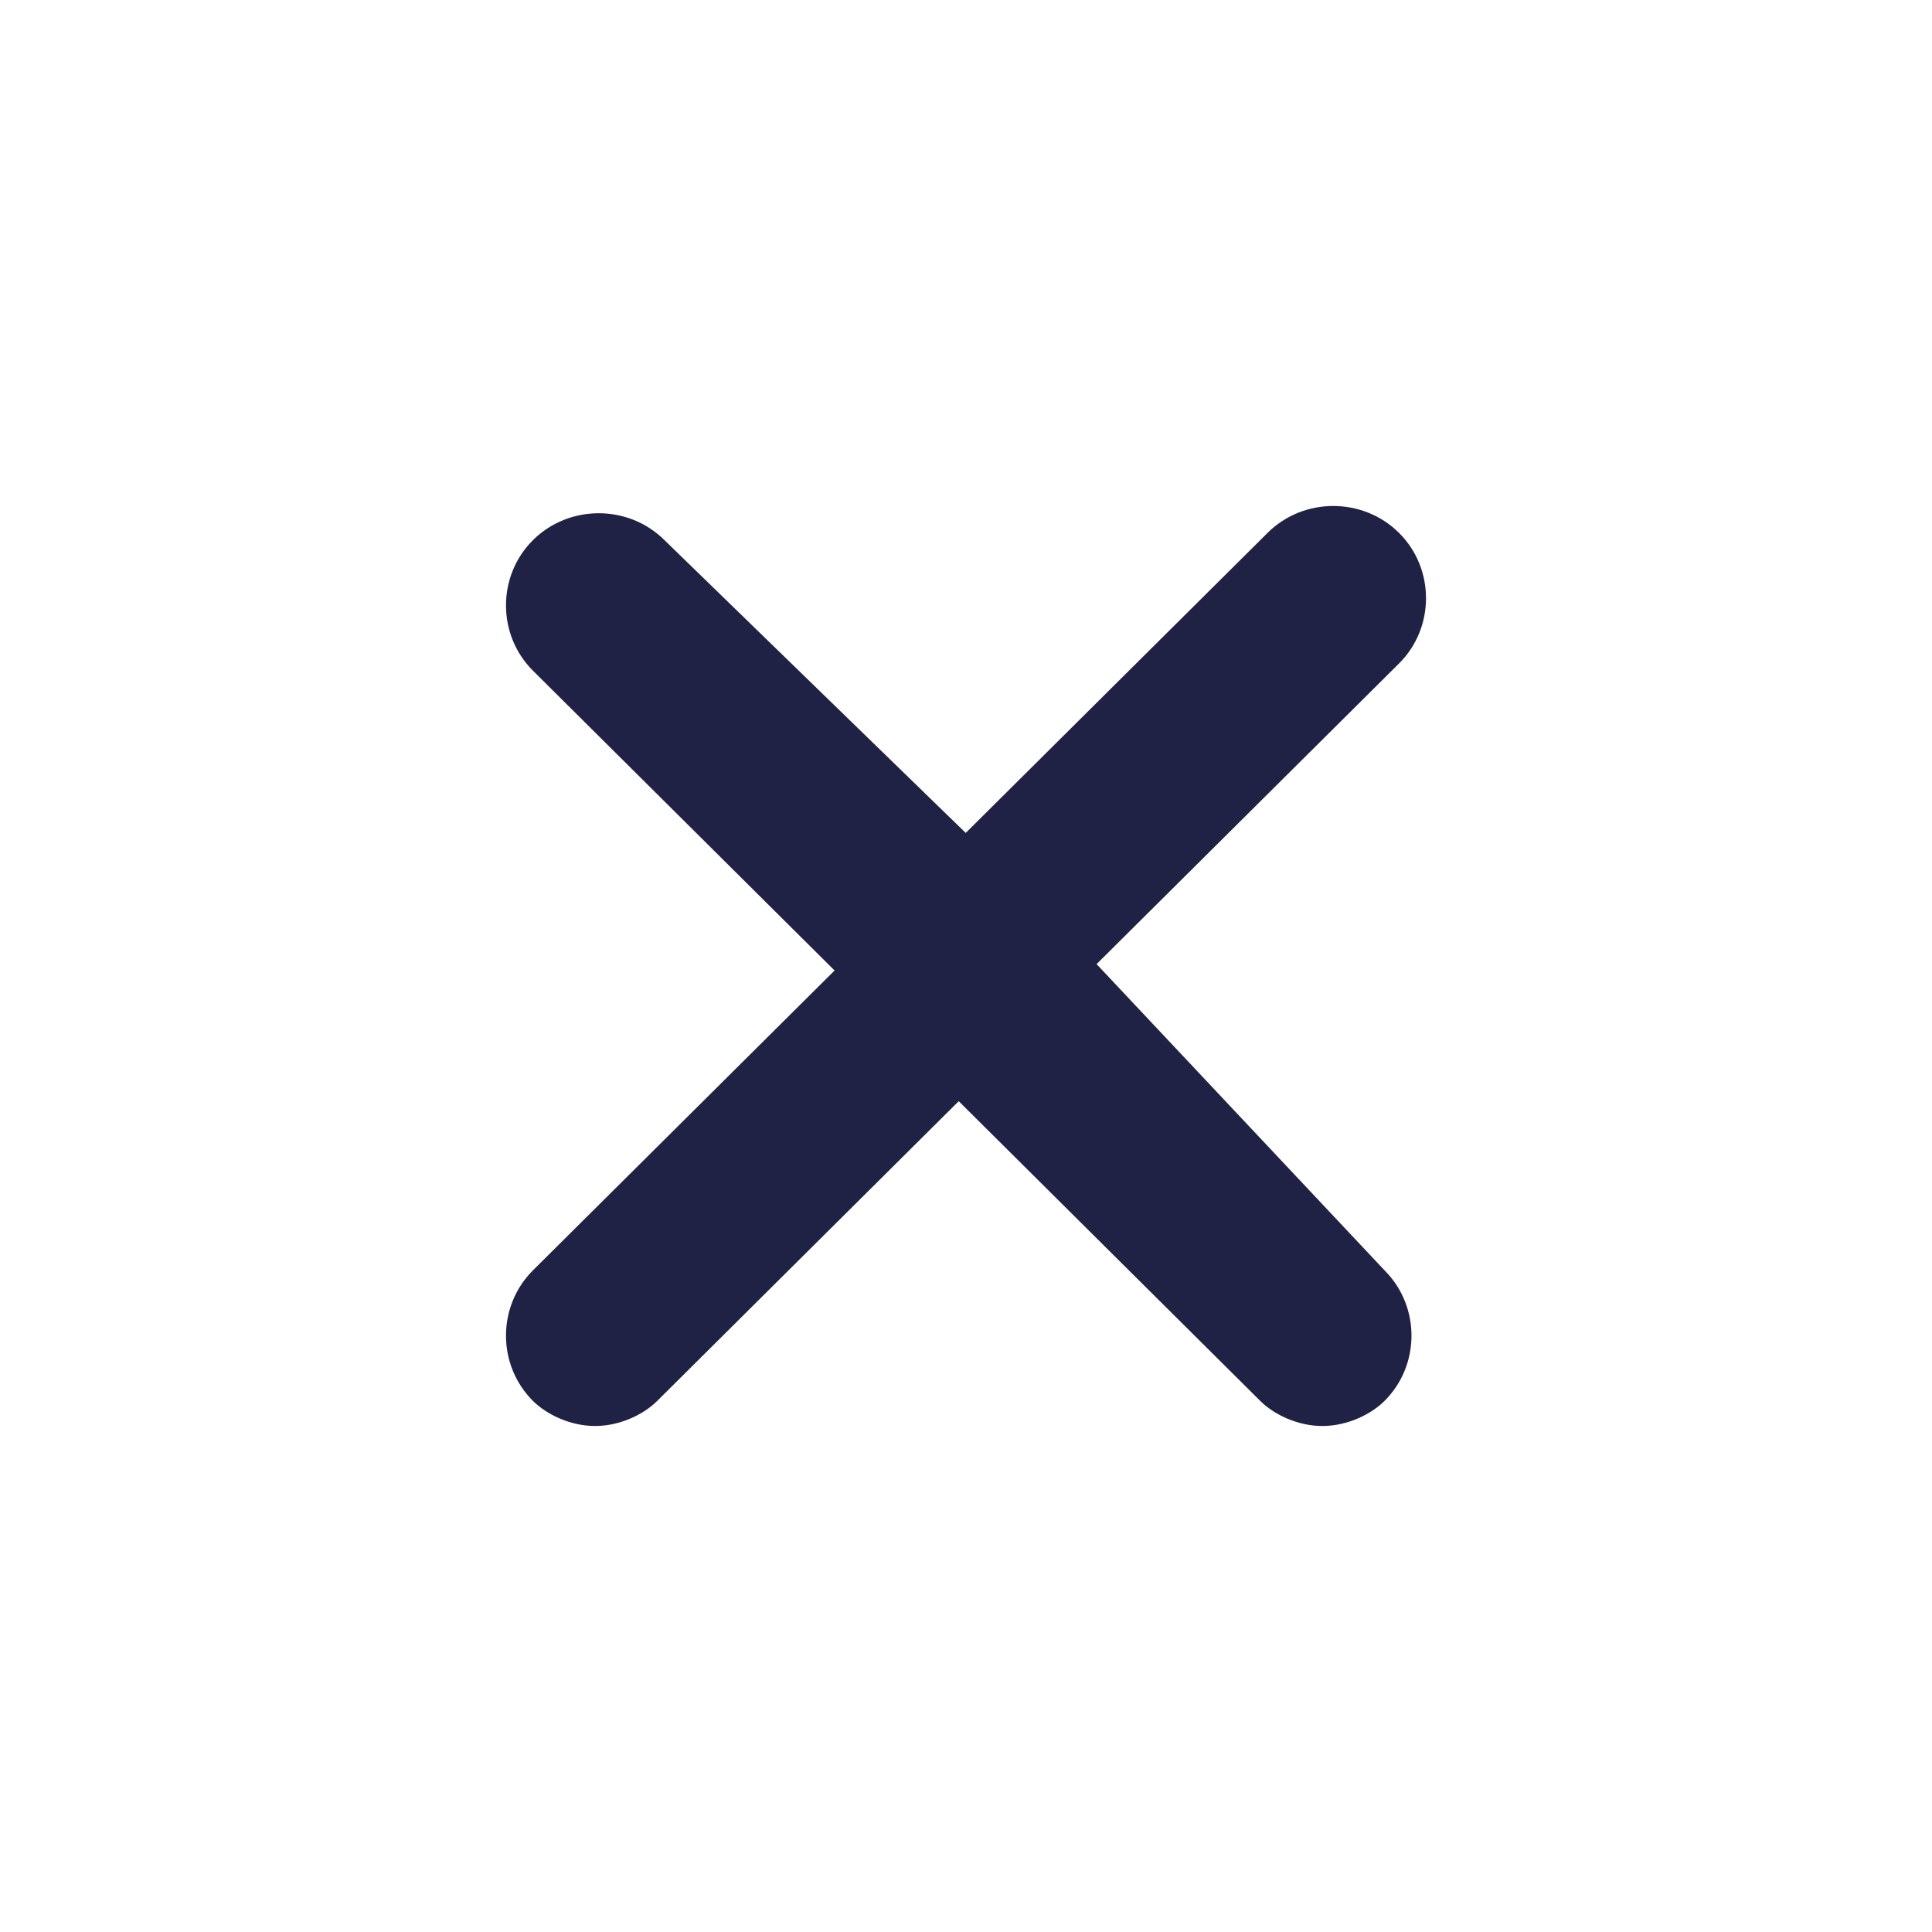 <svg width="42" height="42" viewBox="0 0 42 42" fill="none" xmlns="http://www.w3.org/2000/svg">
<path fill-rule="evenodd" clip-rule="evenodd" d="M30.413 14.424L23.839 20.959L30.108 27.626C30.88 28.405 30.877 29.681 30.097 30.456C29.801 30.75 29.287 31 28.747 31C28.208 31 27.694 30.75 27.398 30.456L20.842 23.939L14.286 30.456C13.99 30.75 13.476 31 12.937 31C12.397 31 11.884 30.75 11.587 30.456C10.804 29.677 10.804 28.394 11.587 27.615L18.143 21.098L11.587 14.581C10.804 13.803 10.804 12.519 11.587 11.741C12.369 10.964 13.658 10.963 14.441 11.738L20.994 18.107L27.556 11.584C28.339 10.805 29.63 10.805 30.413 11.584C31.196 12.362 31.196 13.646 30.413 14.424Z" fill="#1F2244"/>
</svg>
